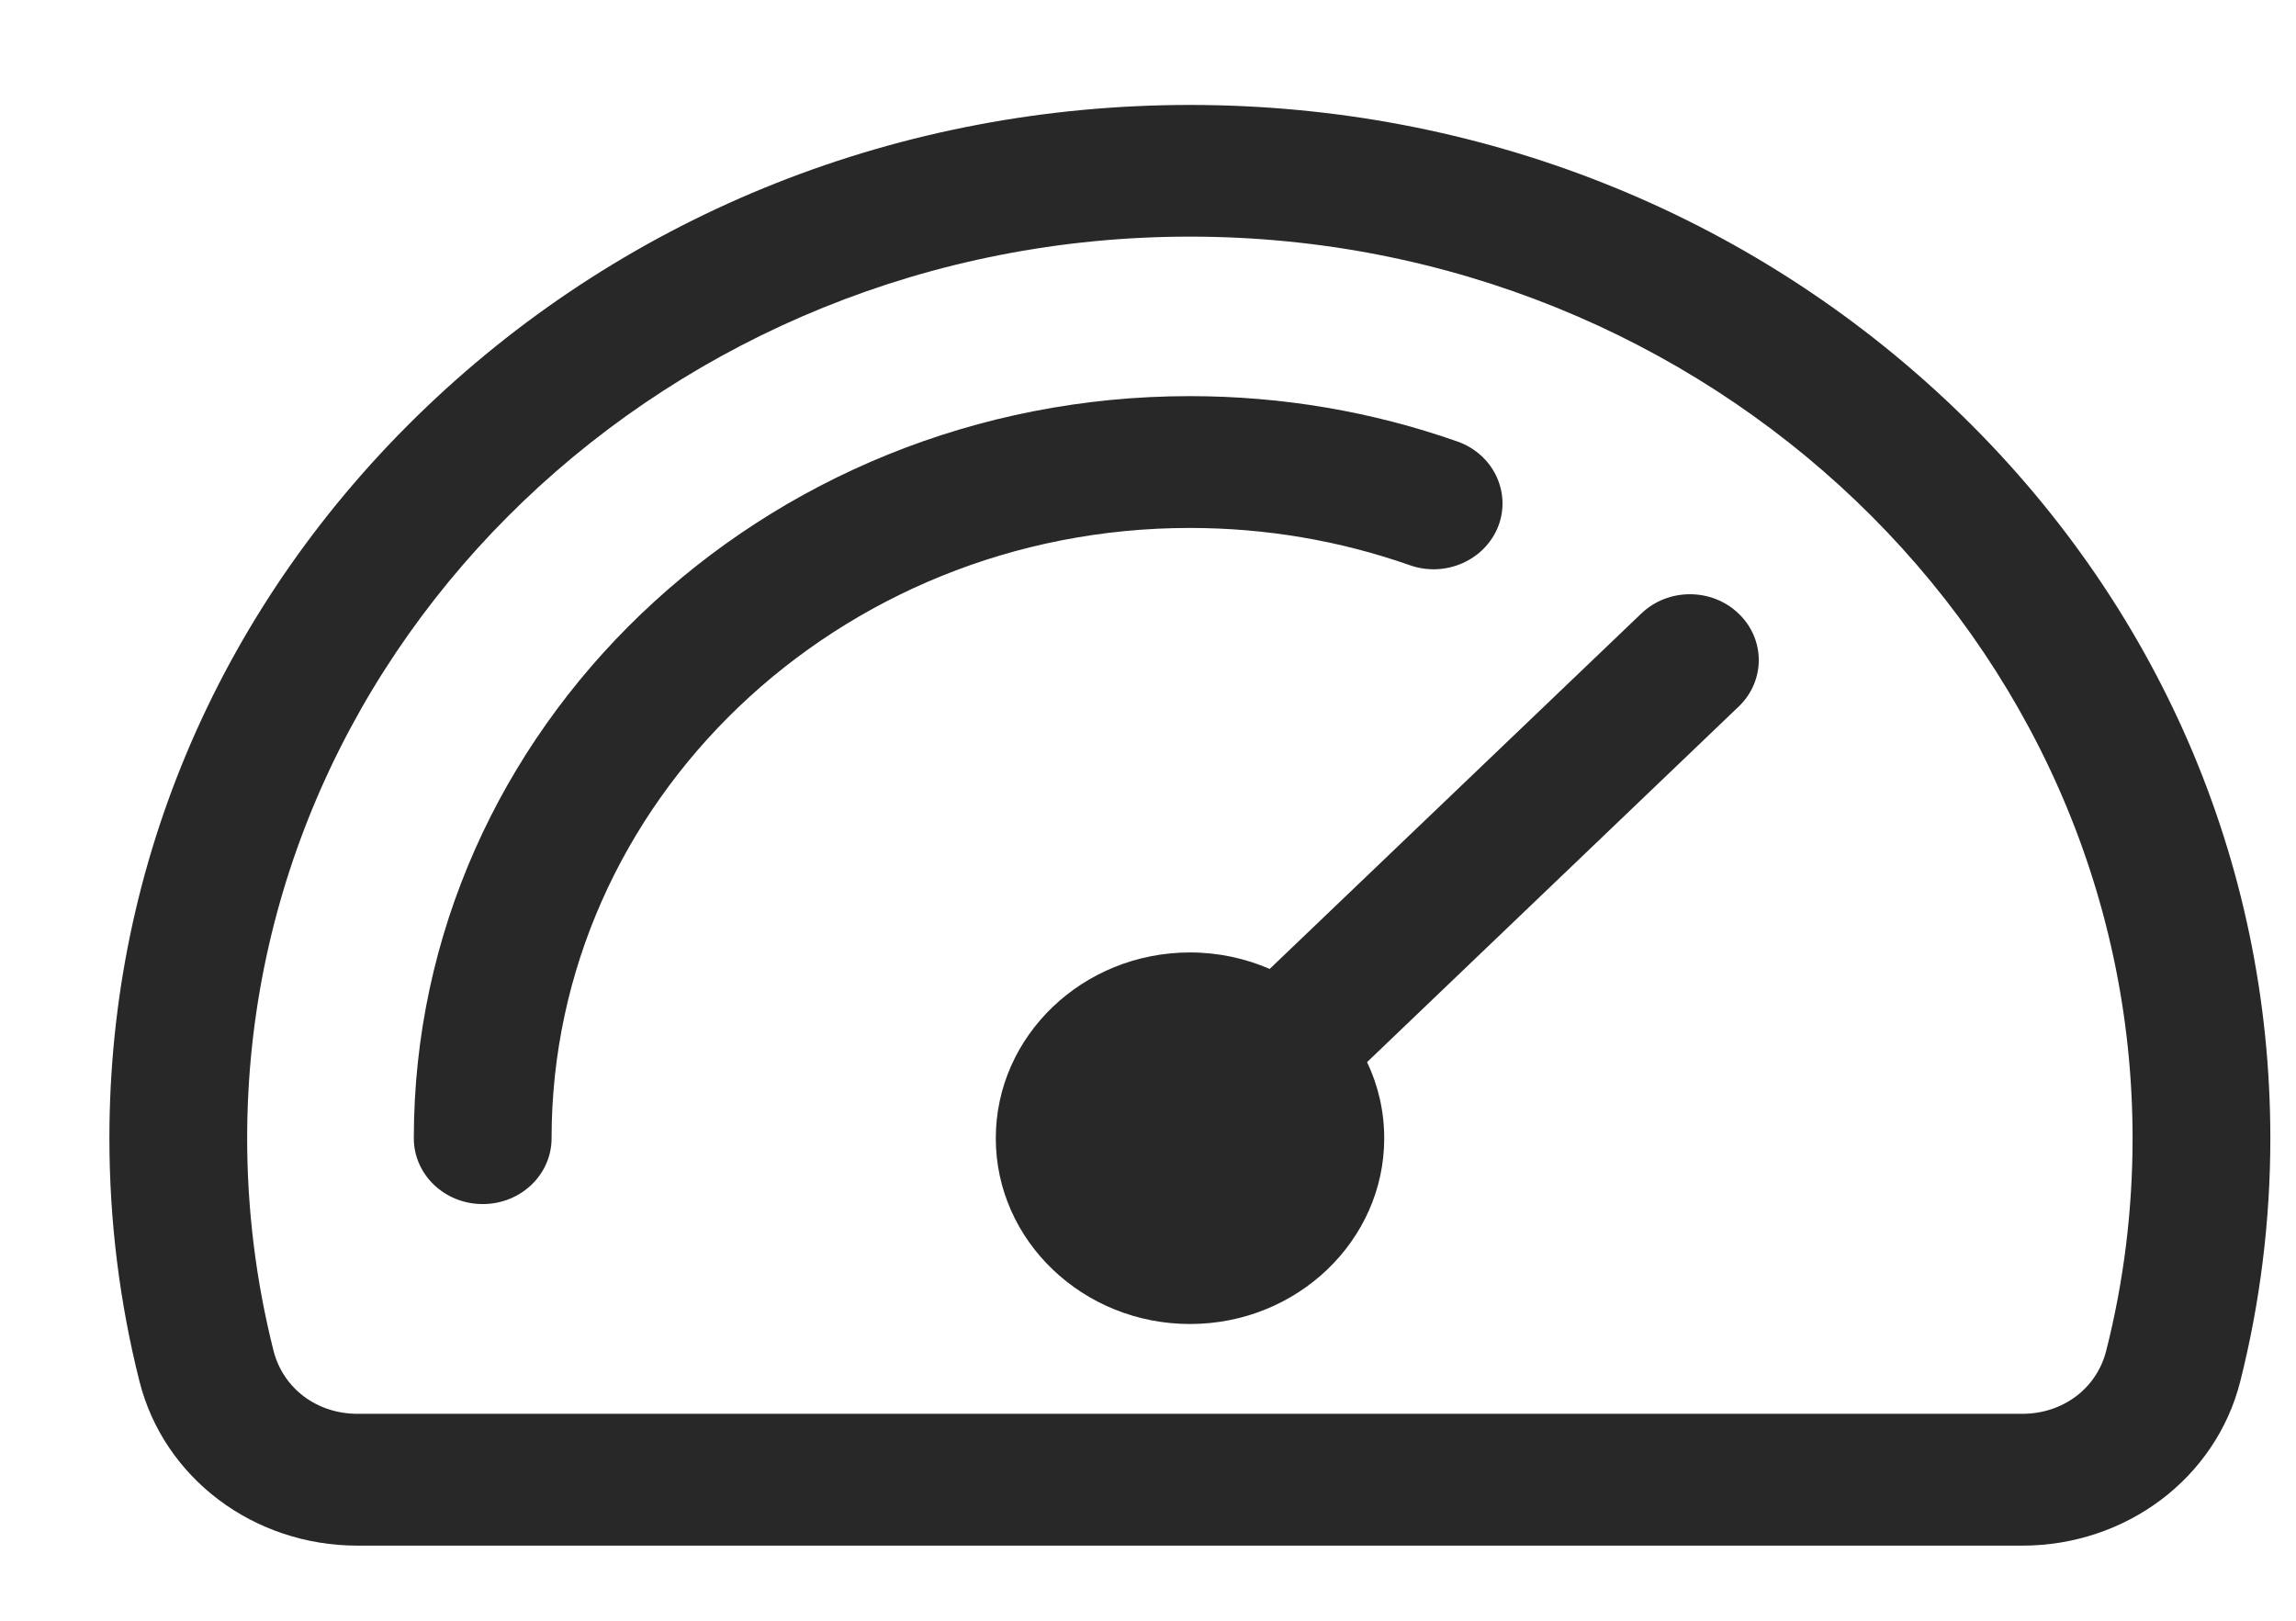 <svg width="17" height="12" viewBox="0 0 17 12" fill="none" xmlns="http://www.w3.org/2000/svg">
<g id="Group 817">
<g id="Group 799">
<g id="Group 762">
<path id="Vector" fill-rule="evenodd" clip-rule="evenodd" d="M15.595 10C15.725 9.488 15.79 8.959 15.79 8.428C15.79 4.747 12.659 1.752 8.81 1.752C4.961 1.752 1.83 4.747 1.83 8.428C1.83 8.959 1.896 9.488 2.025 10C2.096 10.28 2.346 10.468 2.647 10.468H14.973C15.274 10.468 15.525 10.28 15.595 10ZM14.467 3.018C12.956 1.573 10.947 0.777 8.81 0.777C6.673 0.777 4.664 1.573 3.153 3.018C1.642 4.463 0.81 6.384 0.81 8.428C0.81 9.036 0.885 9.642 1.033 10.229C1.214 10.944 1.878 11.444 2.647 11.444H14.973C15.742 11.444 16.406 10.944 16.587 10.229C16.735 9.642 16.81 9.036 16.81 8.428C16.81 6.384 15.978 4.463 14.467 3.018Z" fill="#282828"/>
</g>
</g>
<path id="Vector_2" d="M10.439 4.185C9.918 4.002 9.37 3.909 8.809 3.909C6.204 3.909 4.084 5.936 4.084 8.428C4.084 8.697 3.856 8.915 3.574 8.915C3.292 8.915 3.064 8.697 3.064 8.428C3.064 5.398 5.641 2.933 8.809 2.933C9.49 2.933 10.157 3.046 10.791 3.269C11.055 3.362 11.19 3.642 11.094 3.895C10.996 4.148 10.703 4.278 10.439 4.185Z" fill="#282828"/>
<path id="Vector_3" d="M12.873 5.232C13.072 5.042 13.072 4.733 12.873 4.543C12.674 4.352 12.351 4.352 12.152 4.543L9.401 7.174C9.221 7.096 9.021 7.052 8.811 7.052C8.018 7.052 7.373 7.669 7.373 8.428C7.373 9.186 8.018 9.803 8.811 9.803C9.604 9.803 10.249 9.186 10.249 8.428C10.249 8.227 10.204 8.036 10.122 7.864L12.873 5.232Z" fill="#282828"/>
</g>
</svg>
